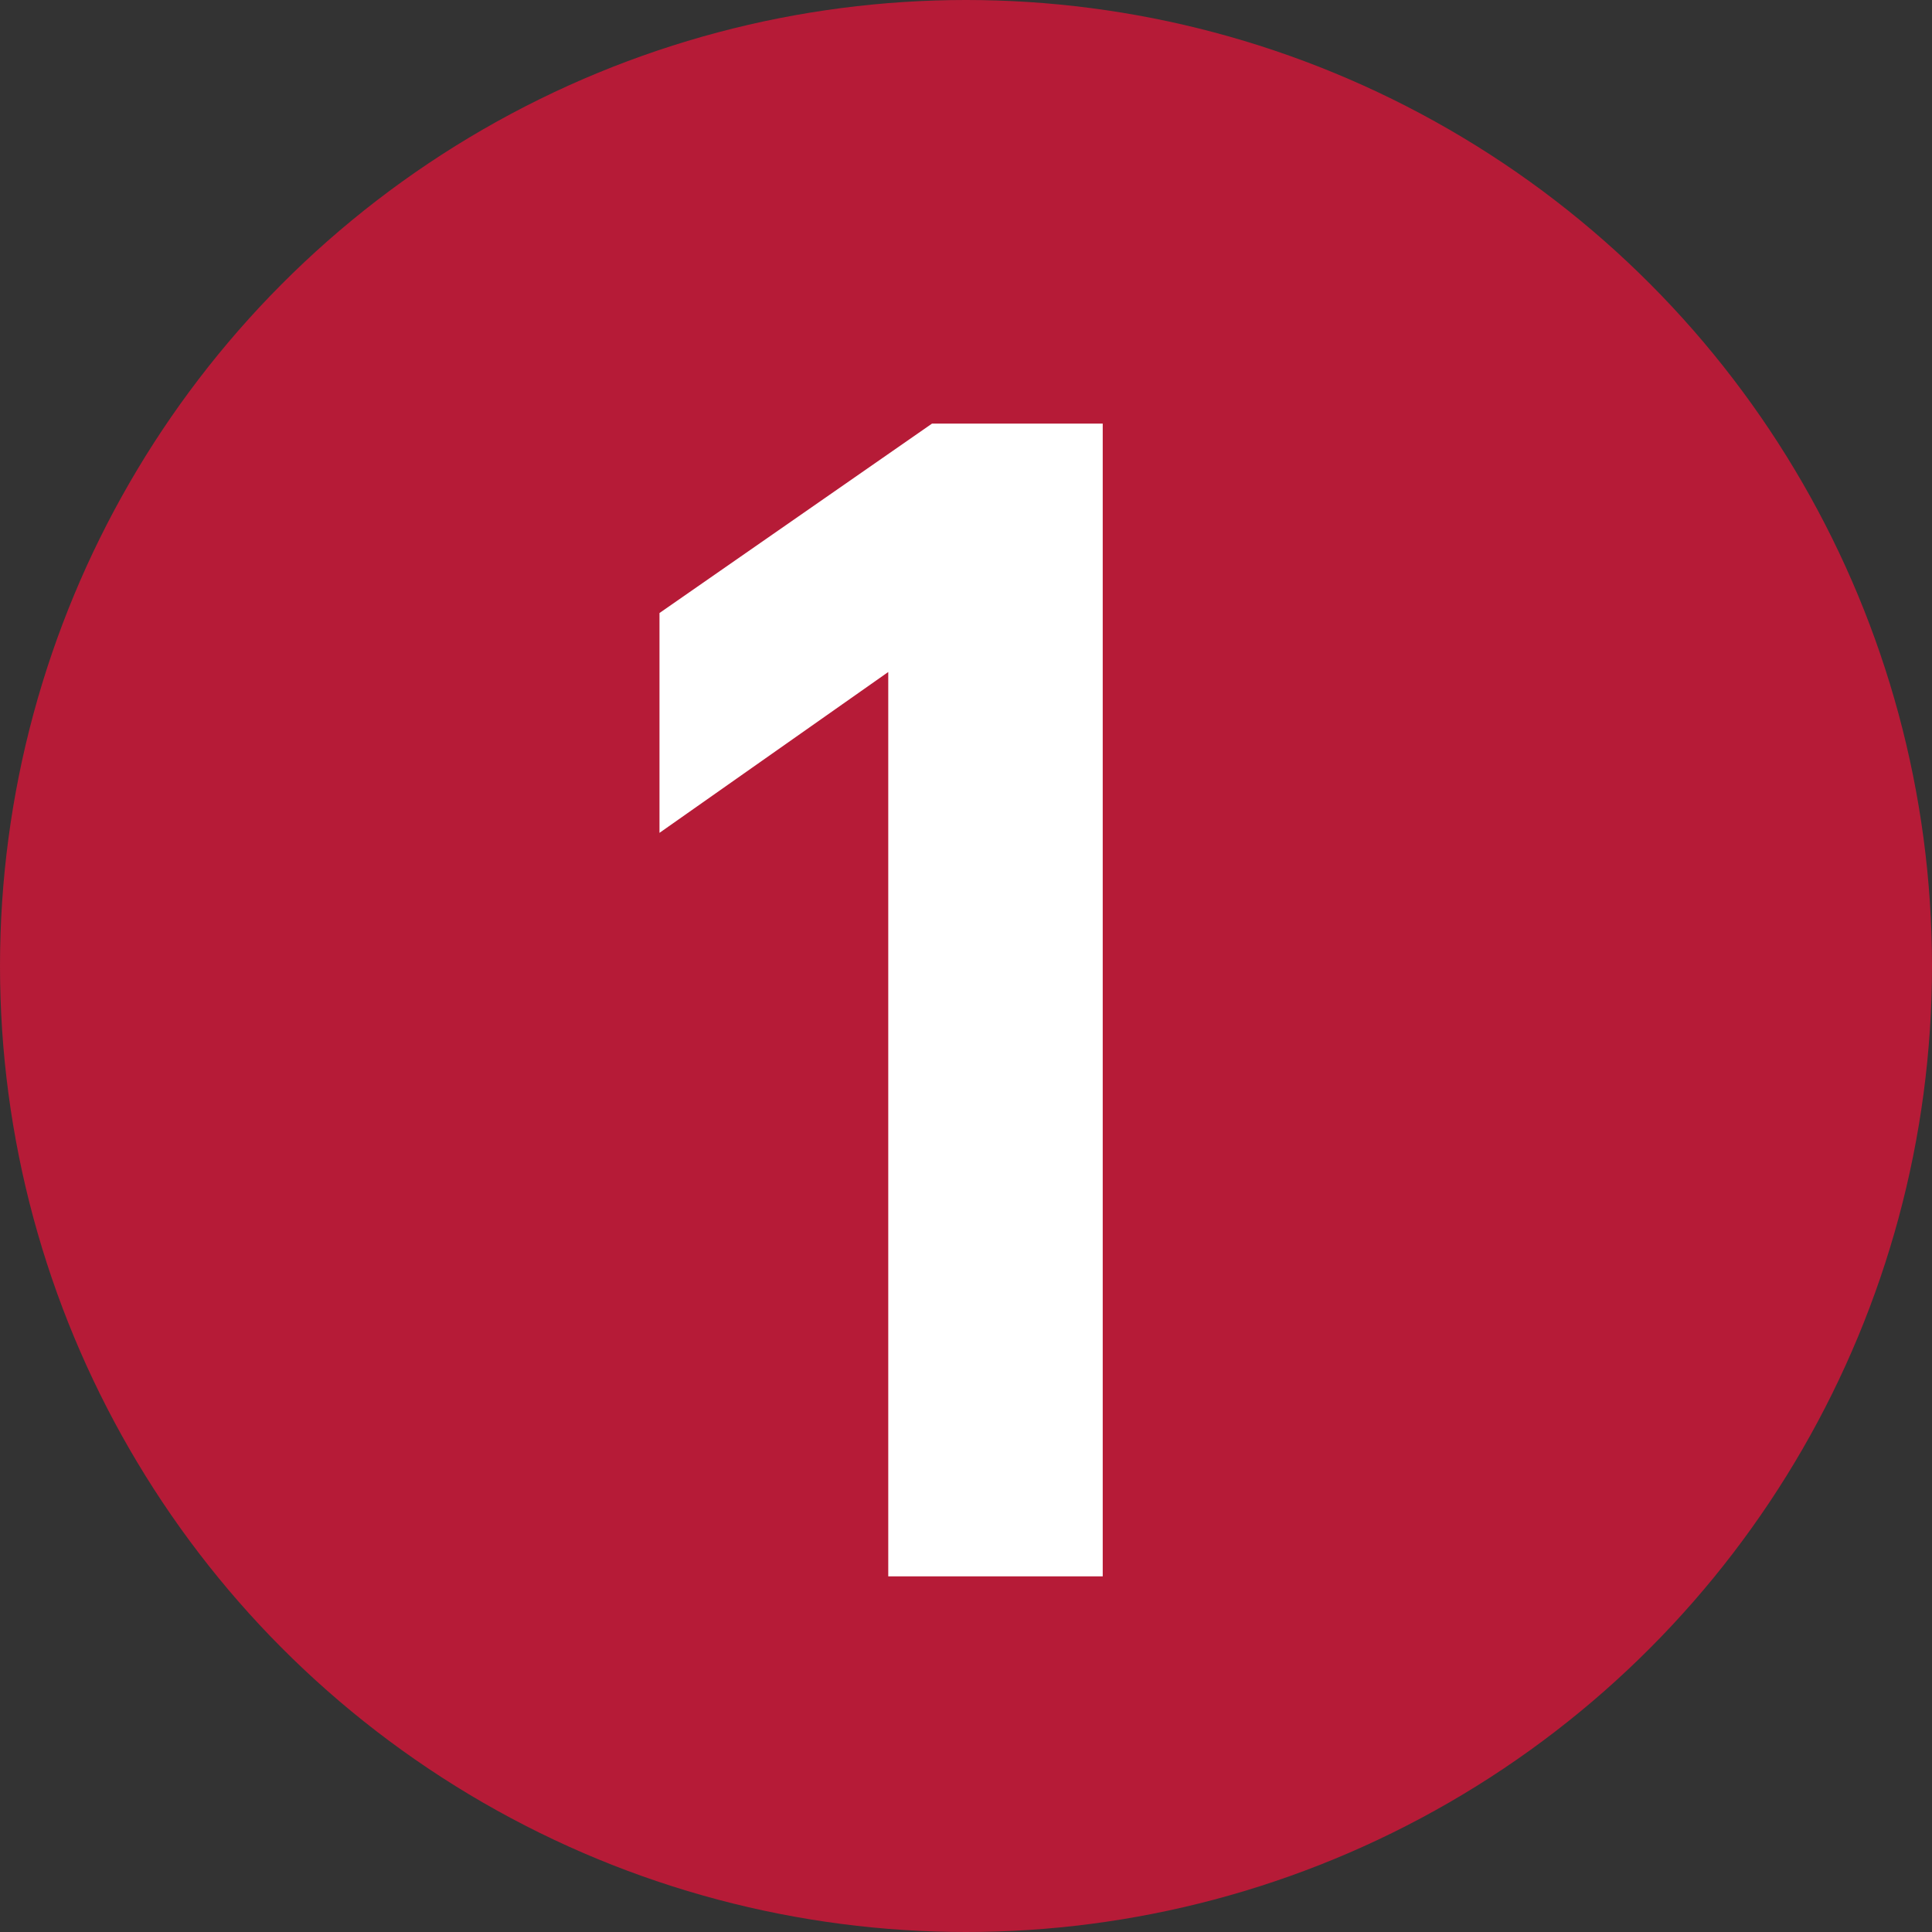 <svg xmlns="http://www.w3.org/2000/svg" viewBox="0 0 21.62 21.62"><rect x="0" y="0" width="21.62" height="21.62" fill="#333333" stroke="none"/><defs><style>.cls-1{fill:#b61b37;}.cls-2{fill:#fff;}</style></defs><g id="レイヤー_2" data-name="レイヤー 2"><g id="レイヤー_1-2" data-name="レイヤー 1"><circle class="cls-1" cx="10.81" cy="10.81" r="10.81"/><path class="cls-2" d="M10.43,4.74h1.91v12.9H9.94V7.52L7.38,9.32V6.86Z"/></g></g></svg>